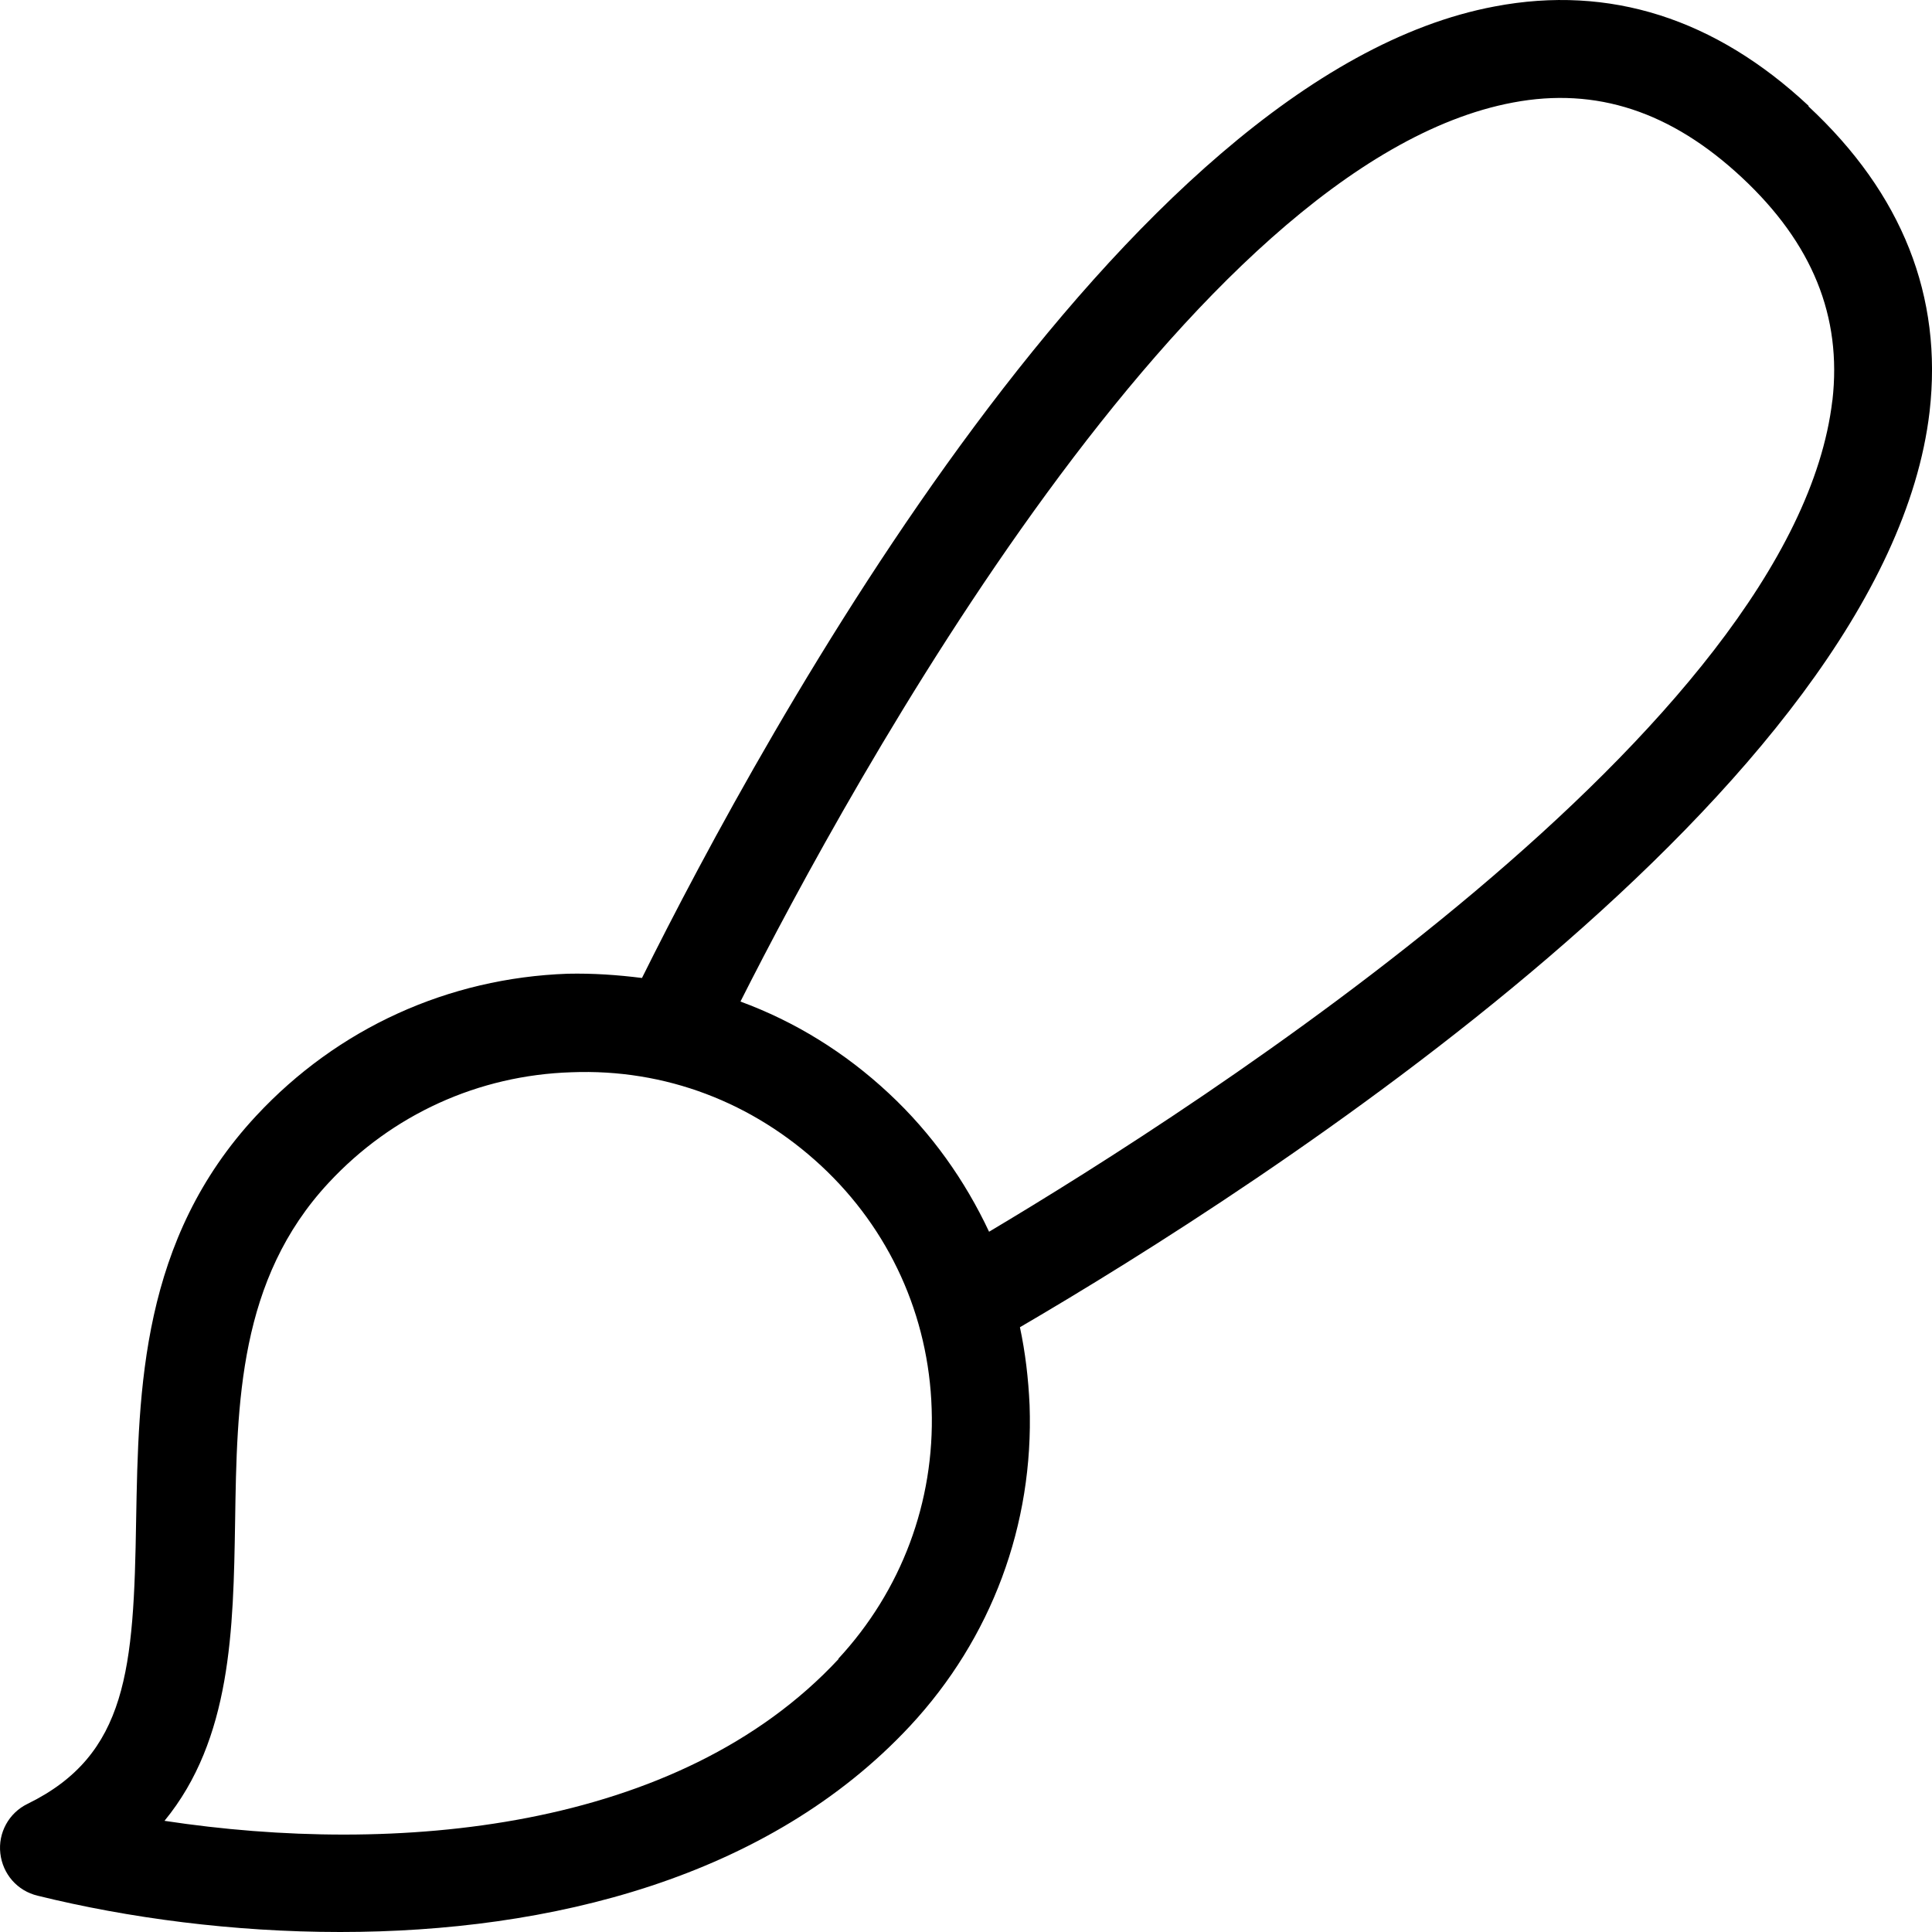 <svg width="35" height="35" viewBox="0 0 35 35" fill="none" xmlns="http://www.w3.org/2000/svg">
<path d="M32.769 1.921C31.074 0.335 29.159 -0.278 27.082 0.116C20.334 1.375 13.838 13.274 11.63 17.717C11.193 17.662 10.744 17.63 10.284 17.64C8.119 17.717 6.119 18.626 4.642 20.213C2.554 22.457 2.509 25.16 2.466 27.546C2.423 30.227 2.313 31.792 0.498 32.679C0.16 32.843 -0.037 33.204 0.006 33.576C0.049 33.949 0.312 34.255 0.684 34.343C2.325 34.748 4.227 35 6.163 35C9.959 35 13.917 34.026 16.487 31.267C17.963 29.68 18.729 27.622 18.652 25.455C18.63 24.973 18.575 24.502 18.477 24.044C22.807 21.515 34.158 14.258 34.956 7.461C35.196 5.371 34.464 3.51 32.758 1.923L32.769 1.921ZM15.194 30.052C12.285 33.182 7.156 33.62 2.98 32.986C4.193 31.508 4.227 29.516 4.259 27.578C4.292 25.411 4.325 23.177 5.954 21.427C7.103 20.19 8.667 19.479 10.351 19.425C12.056 19.358 13.642 19.973 14.878 21.121C16.114 22.271 16.825 23.836 16.878 25.522C16.934 27.207 16.331 28.816 15.184 30.053L15.194 30.052ZM33.195 7.252C32.506 13.152 21.723 20.048 17.918 22.314C17.481 21.384 16.878 20.53 16.103 19.808C15.305 19.063 14.398 18.506 13.414 18.144C15.404 14.204 21.561 2.951 27.411 1.857C28.919 1.572 30.276 2.022 31.555 3.215C32.834 4.408 33.37 5.733 33.196 7.254L33.195 7.252Z" fill="black"/>
</svg>
